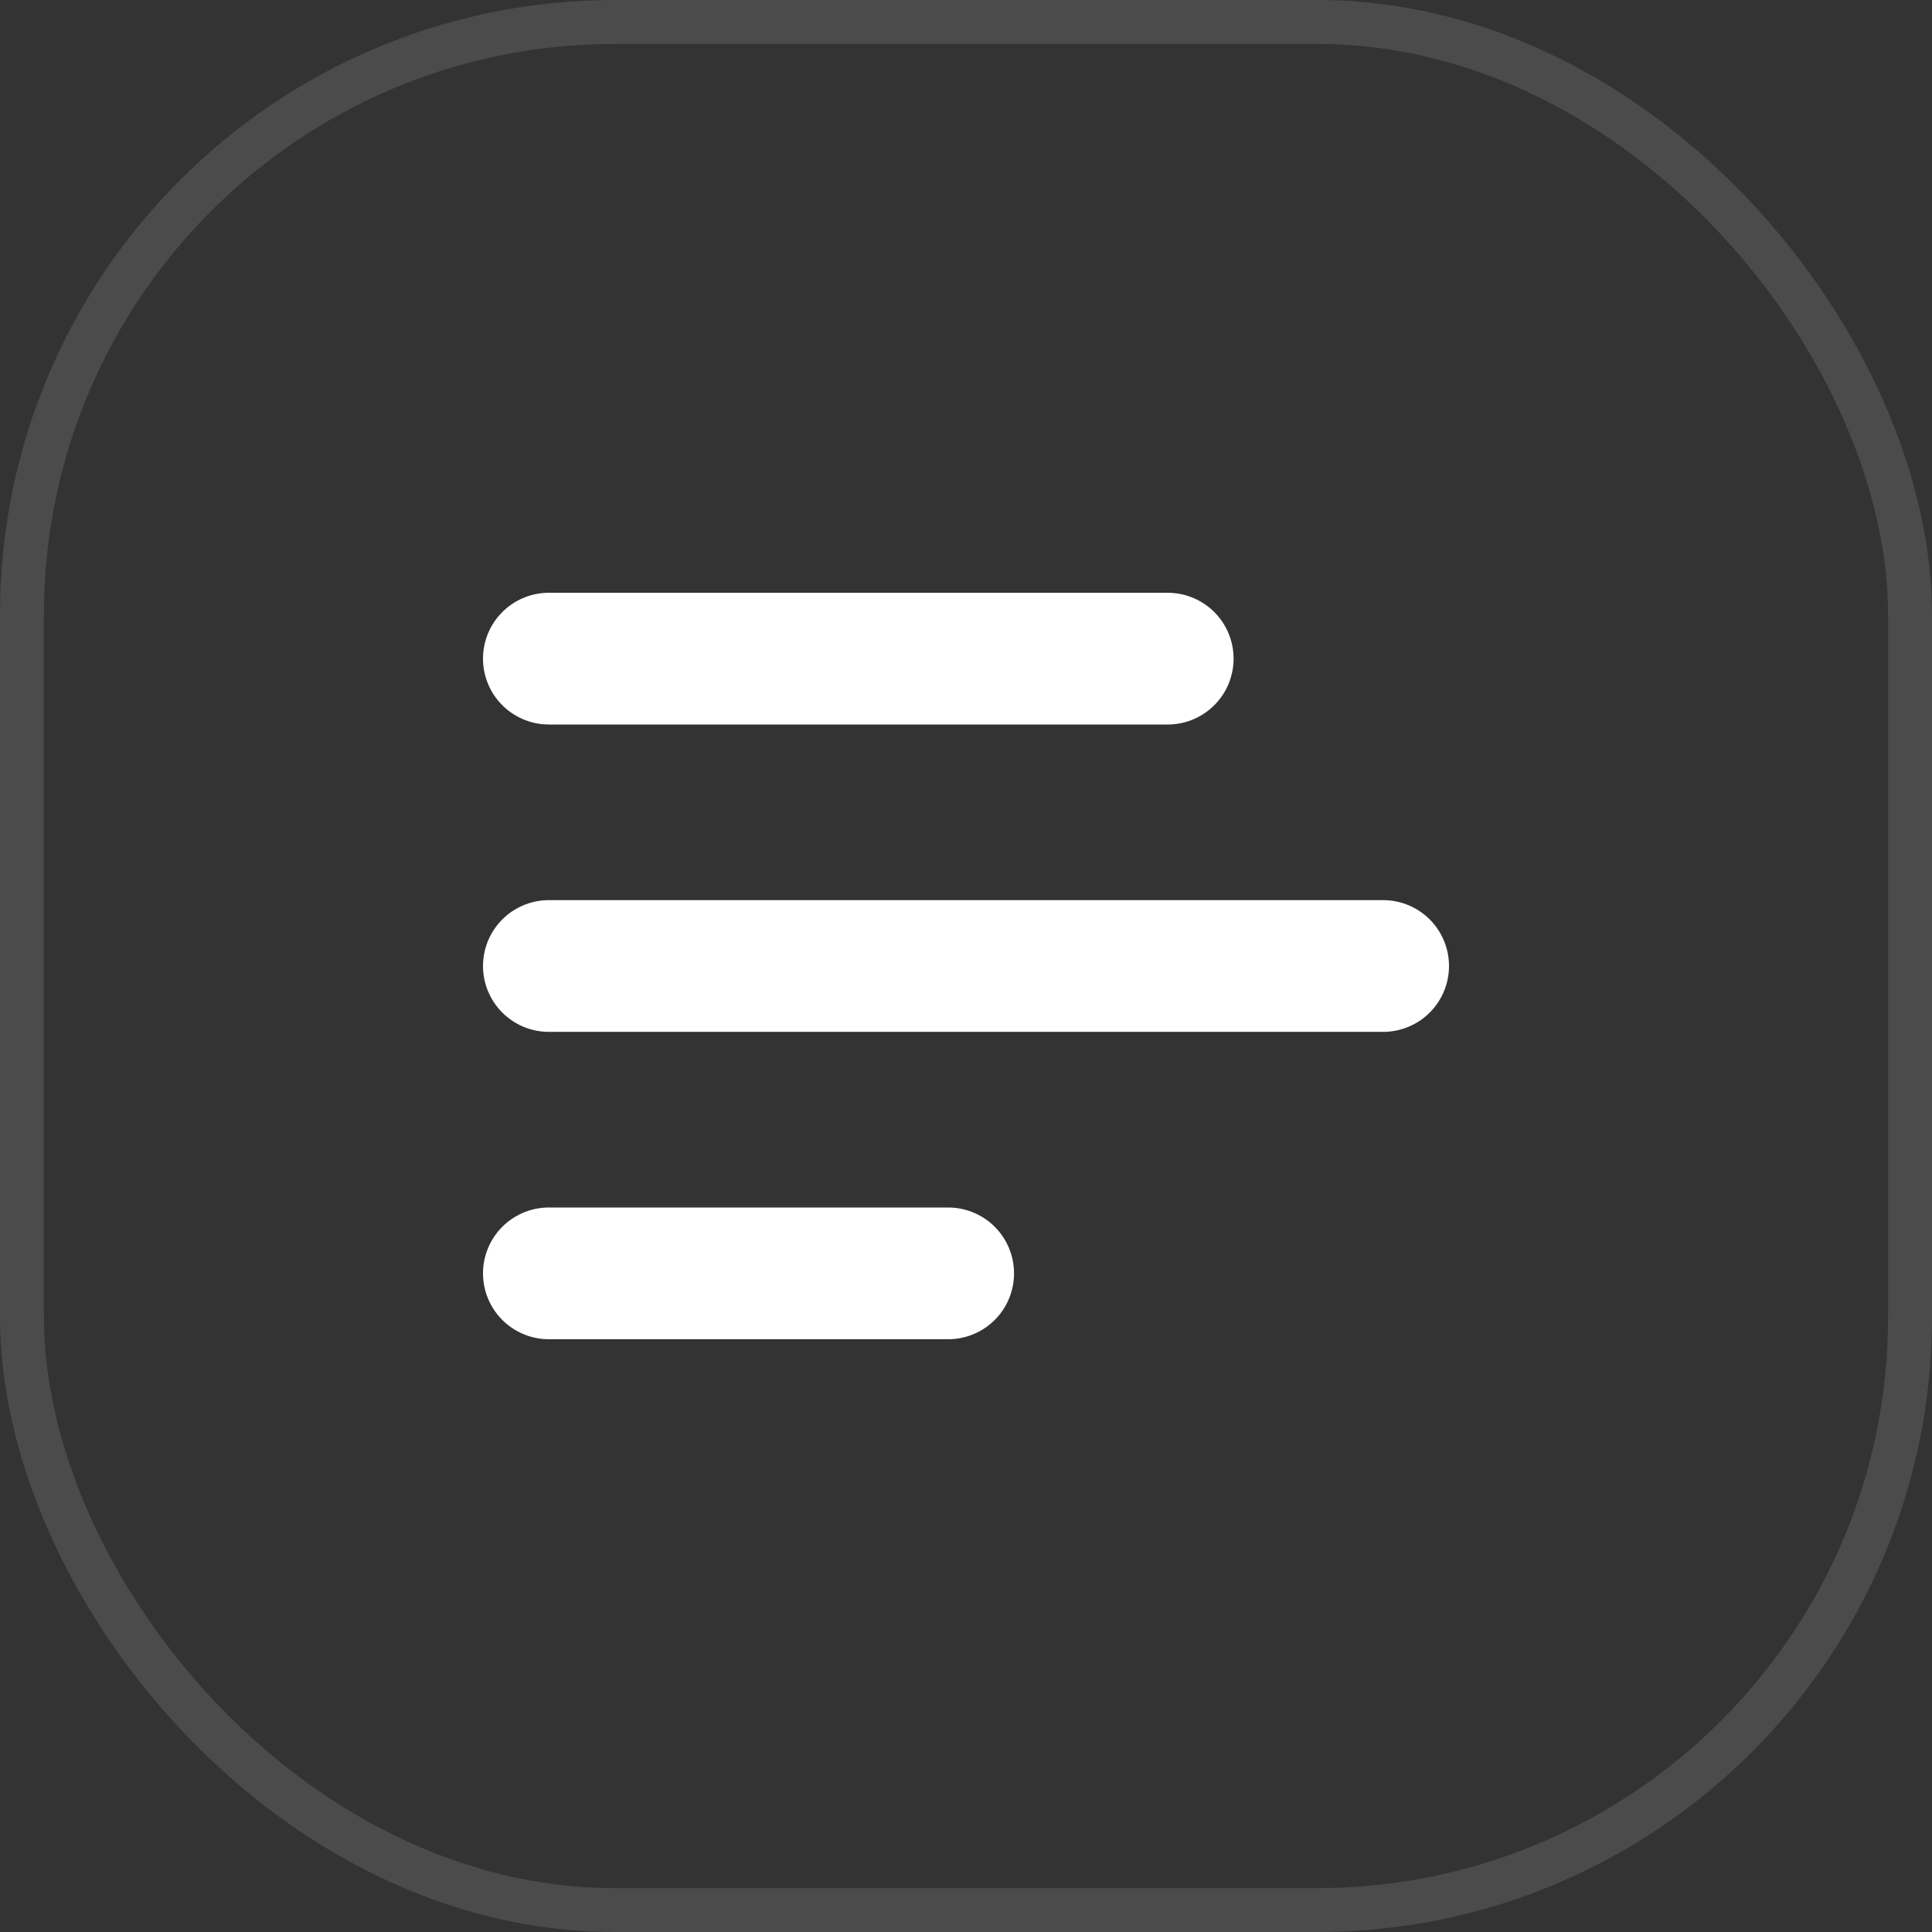<svg width="44" height="44" viewBox="0 0 44 44" fill="none" xmlns="http://www.w3.org/2000/svg">
<rect x="0" y="0" width="44" height="44" fill="#333333" stroke="none"/>
<rect x="0.5" y="0.5" width="43" height="43" rx="13.5" stroke="white" stroke-opacity="0.12"/>
<path d="M26.594 15L12.5 15M31.5 22L12.5 22M21.594 29L12.5 29" stroke="white" stroke-width="3" stroke-linecap="round"/>
</svg>
